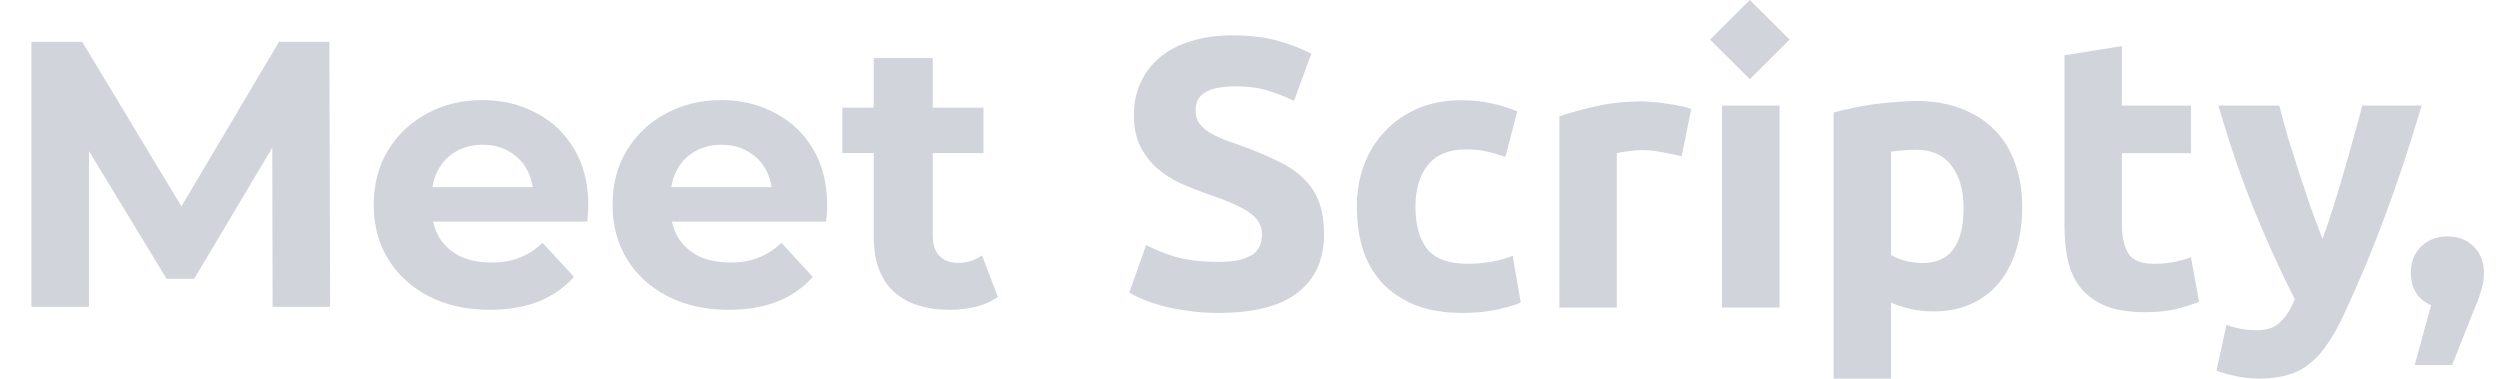 <svg width="383" height="58" viewBox="0 0 383 58" fill="none" xmlns="http://www.w3.org/2000/svg">
<path fill-rule="evenodd" clip-rule="evenodd" d="M274.167 6.066L268.073 0L261.979 6.066L268.073 12.131L274.167 6.066ZM186.71 40.118C188.01 40.118 189.074 40.02 189.901 39.824C190.768 39.589 191.457 39.295 191.969 38.942C192.481 38.55 192.836 38.099 193.033 37.589C193.23 37.079 193.328 36.511 193.328 35.883C193.328 34.55 192.698 33.452 191.437 32.589C190.177 31.687 188.01 30.727 184.937 29.707C183.597 29.236 182.258 28.707 180.919 28.119C179.579 27.491 178.378 26.727 177.314 25.825C176.25 24.884 175.383 23.766 174.714 22.472C174.044 21.139 173.709 19.531 173.709 17.649C173.709 15.766 174.064 14.08 174.773 12.59C175.482 11.061 176.487 9.766 177.787 8.708C179.087 7.649 180.663 6.845 182.514 6.296C184.366 5.708 186.454 5.414 188.778 5.414C191.536 5.414 193.919 5.708 195.929 6.296C197.938 6.884 199.592 7.531 200.892 8.237L198.233 15.472C197.091 14.884 195.81 14.374 194.392 13.943C193.013 13.472 191.339 13.237 189.369 13.237C187.163 13.237 185.567 13.551 184.582 14.178C183.637 14.766 183.164 15.688 183.164 16.943C183.164 17.688 183.341 18.315 183.696 18.825C184.051 19.335 184.543 19.805 185.173 20.237C185.843 20.629 186.592 21.001 187.419 21.354C188.286 21.668 189.231 22.001 190.256 22.354C192.383 23.139 194.235 23.923 195.81 24.707C197.386 25.452 198.686 26.334 199.711 27.354C200.774 28.374 201.562 29.57 202.074 30.942C202.586 32.315 202.843 33.981 202.843 35.942C202.843 39.746 201.503 42.706 198.824 44.824C196.145 46.902 192.107 47.942 186.71 47.942C184.898 47.942 183.263 47.824 181.805 47.589C180.347 47.393 179.047 47.138 177.905 46.824C176.802 46.51 175.837 46.177 175.009 45.824C174.221 45.471 173.552 45.138 173 44.824L175.6 37.53C176.821 38.197 178.318 38.805 180.091 39.354C181.904 39.863 184.11 40.118 186.71 40.118ZM207.867 31.648C207.867 29.413 208.222 27.315 208.931 25.354C209.68 23.354 210.743 21.629 212.122 20.178C213.501 18.688 215.175 17.511 217.145 16.649C219.115 15.786 221.361 15.354 223.882 15.354C225.537 15.354 227.053 15.511 228.432 15.825C229.811 16.1 231.151 16.511 232.451 17.06L230.619 24.06C229.791 23.746 228.885 23.472 227.9 23.237C226.915 23.001 225.812 22.884 224.591 22.884C221.991 22.884 220.041 23.688 218.741 25.295C217.48 26.903 216.85 29.021 216.85 31.648C216.85 34.432 217.441 36.589 218.623 38.118C219.844 39.648 221.951 40.412 224.946 40.412C226.009 40.412 227.152 40.314 228.373 40.118C229.594 39.922 230.717 39.608 231.741 39.177L232.982 46.353C231.958 46.785 230.678 47.157 229.141 47.471C227.605 47.785 225.911 47.942 224.059 47.942C221.223 47.942 218.78 47.53 216.732 46.706C214.683 45.844 212.989 44.687 211.649 43.236C210.349 41.785 209.384 40.079 208.754 38.118C208.163 36.118 207.867 33.962 207.867 31.648ZM257.625 23.942C256.837 23.746 255.911 23.55 254.847 23.354C253.784 23.119 252.641 23.001 251.42 23.001C250.868 23.001 250.199 23.06 249.411 23.178C248.662 23.256 248.091 23.354 247.697 23.472V47.118H238.892V17.825C240.468 17.276 242.319 16.766 244.447 16.296C246.614 15.786 249.017 15.531 251.656 15.531C252.129 15.531 252.7 15.57 253.37 15.649C254.04 15.688 254.709 15.766 255.379 15.884C256.049 15.962 256.719 16.08 257.388 16.237C258.058 16.355 258.629 16.511 259.102 16.707L257.625 23.942ZM272.627 47.118H263.822V16.178H272.627V47.118ZM300.819 31.883C300.819 29.177 300.208 27.021 298.987 25.413C297.766 23.766 295.953 22.942 293.55 22.942C292.762 22.942 292.034 22.982 291.364 23.06C290.694 23.099 290.143 23.158 289.709 23.237V39.059C290.261 39.413 290.97 39.707 291.837 39.942C292.743 40.177 293.649 40.295 294.555 40.295C298.731 40.295 300.819 37.491 300.819 31.883ZM309.801 31.648C309.801 34.04 309.506 36.217 308.915 38.177C308.324 40.138 307.457 41.824 306.315 43.236C305.172 44.648 303.754 45.746 302.06 46.53C300.366 47.314 298.416 47.706 296.21 47.706C294.988 47.706 293.846 47.589 292.782 47.353C291.718 47.118 290.694 46.785 289.709 46.353V58H280.904V17.237C281.692 17.002 282.598 16.786 283.622 16.59C284.647 16.355 285.71 16.158 286.814 16.002C287.956 15.845 289.099 15.727 290.241 15.649C291.423 15.531 292.546 15.472 293.609 15.472C296.17 15.472 298.455 15.864 300.464 16.649C302.474 17.394 304.168 18.472 305.546 19.884C306.925 21.256 307.969 22.942 308.678 24.942C309.427 26.942 309.801 29.177 309.801 31.648ZM316.273 8.472L325.078 7.061V16.178H335.656V23.472H325.078V34.354C325.078 36.197 325.393 37.667 326.023 38.765C326.693 39.863 328.013 40.412 329.982 40.412C330.928 40.412 331.893 40.334 332.879 40.177C333.903 39.981 334.829 39.726 335.656 39.413L336.897 46.236C335.833 46.667 334.651 47.04 333.351 47.353C332.051 47.667 330.456 47.824 328.565 47.824C326.161 47.824 324.172 47.51 322.596 46.883C321.02 46.216 319.76 45.314 318.814 44.177C317.869 43.001 317.199 41.589 316.805 39.942C316.45 38.295 316.273 36.471 316.273 34.471V8.472ZM371 16.178C369.227 22.139 367.376 27.727 365.445 32.942C363.515 38.158 361.407 43.216 359.122 48.118C358.295 49.883 357.467 51.373 356.64 52.588C355.813 53.843 354.907 54.863 353.922 55.647C352.937 56.471 351.814 57.059 350.553 57.412C349.332 57.804 347.894 58 346.24 58C344.861 58 343.58 57.863 342.398 57.588C341.256 57.353 340.31 57.078 339.562 56.765L341.098 49.765C342.004 50.079 342.812 50.294 343.521 50.412C344.23 50.53 344.979 50.589 345.767 50.589C347.343 50.589 348.544 50.157 349.372 49.294C350.238 48.471 350.967 47.314 351.558 45.824C349.549 41.903 347.54 37.511 345.53 32.648C343.521 27.746 341.63 22.256 339.857 16.178H349.194C349.588 17.707 350.041 19.374 350.553 21.178C351.105 22.942 351.676 24.746 352.267 26.589C352.858 28.393 353.449 30.158 354.04 31.883C354.67 33.609 355.261 35.177 355.813 36.589C356.325 35.177 356.857 33.609 357.408 31.883C357.96 30.158 358.492 28.393 359.004 26.589C359.555 24.746 360.068 22.942 360.54 21.178C361.052 19.374 361.506 17.707 361.9 16.178H371Z" fill="#D1D5DB"/>
<path d="M4.814 47V6.4H12.586L29.87 35.052H25.752L42.746 6.4H50.46L50.576 47H41.76L41.702 19.914H43.326L29.754 42.708H25.52L11.658 19.914H13.63V47H4.814ZM75.056 47.464C71.499 47.464 68.367 46.768 65.66 45.376C62.992 43.984 60.924 42.089 59.455 39.692C57.985 37.256 57.251 34.491 57.251 31.398C57.251 28.266 57.966 25.501 59.397 23.104C60.866 20.668 62.857 18.773 65.371 17.42C67.884 16.028 70.726 15.332 73.897 15.332C76.951 15.332 79.697 15.989 82.132 17.304C84.607 18.58 86.56 20.436 87.99 22.872C89.421 25.269 90.136 28.15 90.136 31.514C90.136 31.862 90.117 32.268 90.079 32.732C90.04 33.157 90.001 33.563 89.963 33.95H64.617V28.672H85.207L81.727 30.238C81.727 28.614 81.398 27.203 80.74 26.004C80.083 24.805 79.174 23.877 78.014 23.22C76.855 22.524 75.501 22.176 73.954 22.176C72.408 22.176 71.035 22.524 69.837 23.22C68.677 23.877 67.768 24.825 67.111 26.062C66.453 27.261 66.124 28.691 66.124 30.354V31.746C66.124 33.447 66.492 34.955 67.227 36.27C68 37.546 69.063 38.532 70.416 39.228C71.808 39.885 73.433 40.214 75.288 40.214C76.951 40.214 78.401 39.963 79.638 39.46C80.915 38.957 82.075 38.203 83.118 37.198L87.933 42.418C86.502 44.042 84.704 45.299 82.538 46.188C80.373 47.039 77.879 47.464 75.056 47.464ZM111.646 47.464C108.089 47.464 104.957 46.768 102.25 45.376C99.582 43.984 97.514 42.089 96.044 39.692C94.575 37.256 93.84 34.491 93.84 31.398C93.84 28.266 94.556 25.501 95.986 23.104C97.456 20.668 99.447 18.773 101.96 17.42C104.474 16.028 107.316 15.332 110.486 15.332C113.541 15.332 116.286 15.989 118.722 17.304C121.197 18.58 123.15 20.436 124.58 22.872C126.011 25.269 126.726 28.15 126.726 31.514C126.726 31.862 126.707 32.268 126.668 32.732C126.63 33.157 126.591 33.563 126.552 33.95H101.206V28.672H121.796L118.316 30.238C118.316 28.614 117.988 27.203 117.33 26.004C116.673 24.805 115.764 23.877 114.604 23.22C113.444 22.524 112.091 22.176 110.544 22.176C108.998 22.176 107.625 22.524 106.426 23.22C105.266 23.877 104.358 24.825 103.7 26.062C103.043 27.261 102.714 28.691 102.714 30.354V31.746C102.714 33.447 103.082 34.955 103.816 36.27C104.59 37.546 105.653 38.532 107.006 39.228C108.398 39.885 110.022 40.214 111.878 40.214C113.541 40.214 114.991 39.963 116.228 39.46C117.504 38.957 118.664 38.203 119.708 37.198L124.522 42.418C123.092 44.042 121.294 45.299 119.128 46.188C116.963 47.039 114.469 47.464 111.646 47.464ZM145.51 47.464C141.837 47.464 138.976 46.536 136.926 44.68C134.877 42.785 133.852 39.982 133.852 36.27V8.894H142.9V36.154C142.9 37.469 143.248 38.493 143.944 39.228C144.64 39.924 145.588 40.272 146.786 40.272C148.217 40.272 149.435 39.885 150.44 39.112L152.876 45.492C151.948 46.149 150.827 46.652 149.512 47C148.236 47.309 146.902 47.464 145.51 47.464ZM129.038 23.452V16.492H150.672V23.452H129.038ZM369.924 55.932L373.752 42.012L375.028 47.232C373.366 47.232 371.993 46.749 370.91 45.782C369.866 44.815 369.344 43.481 369.344 41.78C369.344 40.079 369.886 38.725 370.968 37.72C372.051 36.715 373.385 36.212 374.97 36.212C376.594 36.212 377.928 36.734 378.972 37.778C380.016 38.783 380.538 40.117 380.538 41.78C380.538 42.283 380.5 42.785 380.422 43.288C380.345 43.752 380.19 44.332 379.958 45.028C379.765 45.685 379.436 46.536 378.972 47.58L375.666 55.932H369.924Z" fill="#D1D5DB"/>
</svg>
